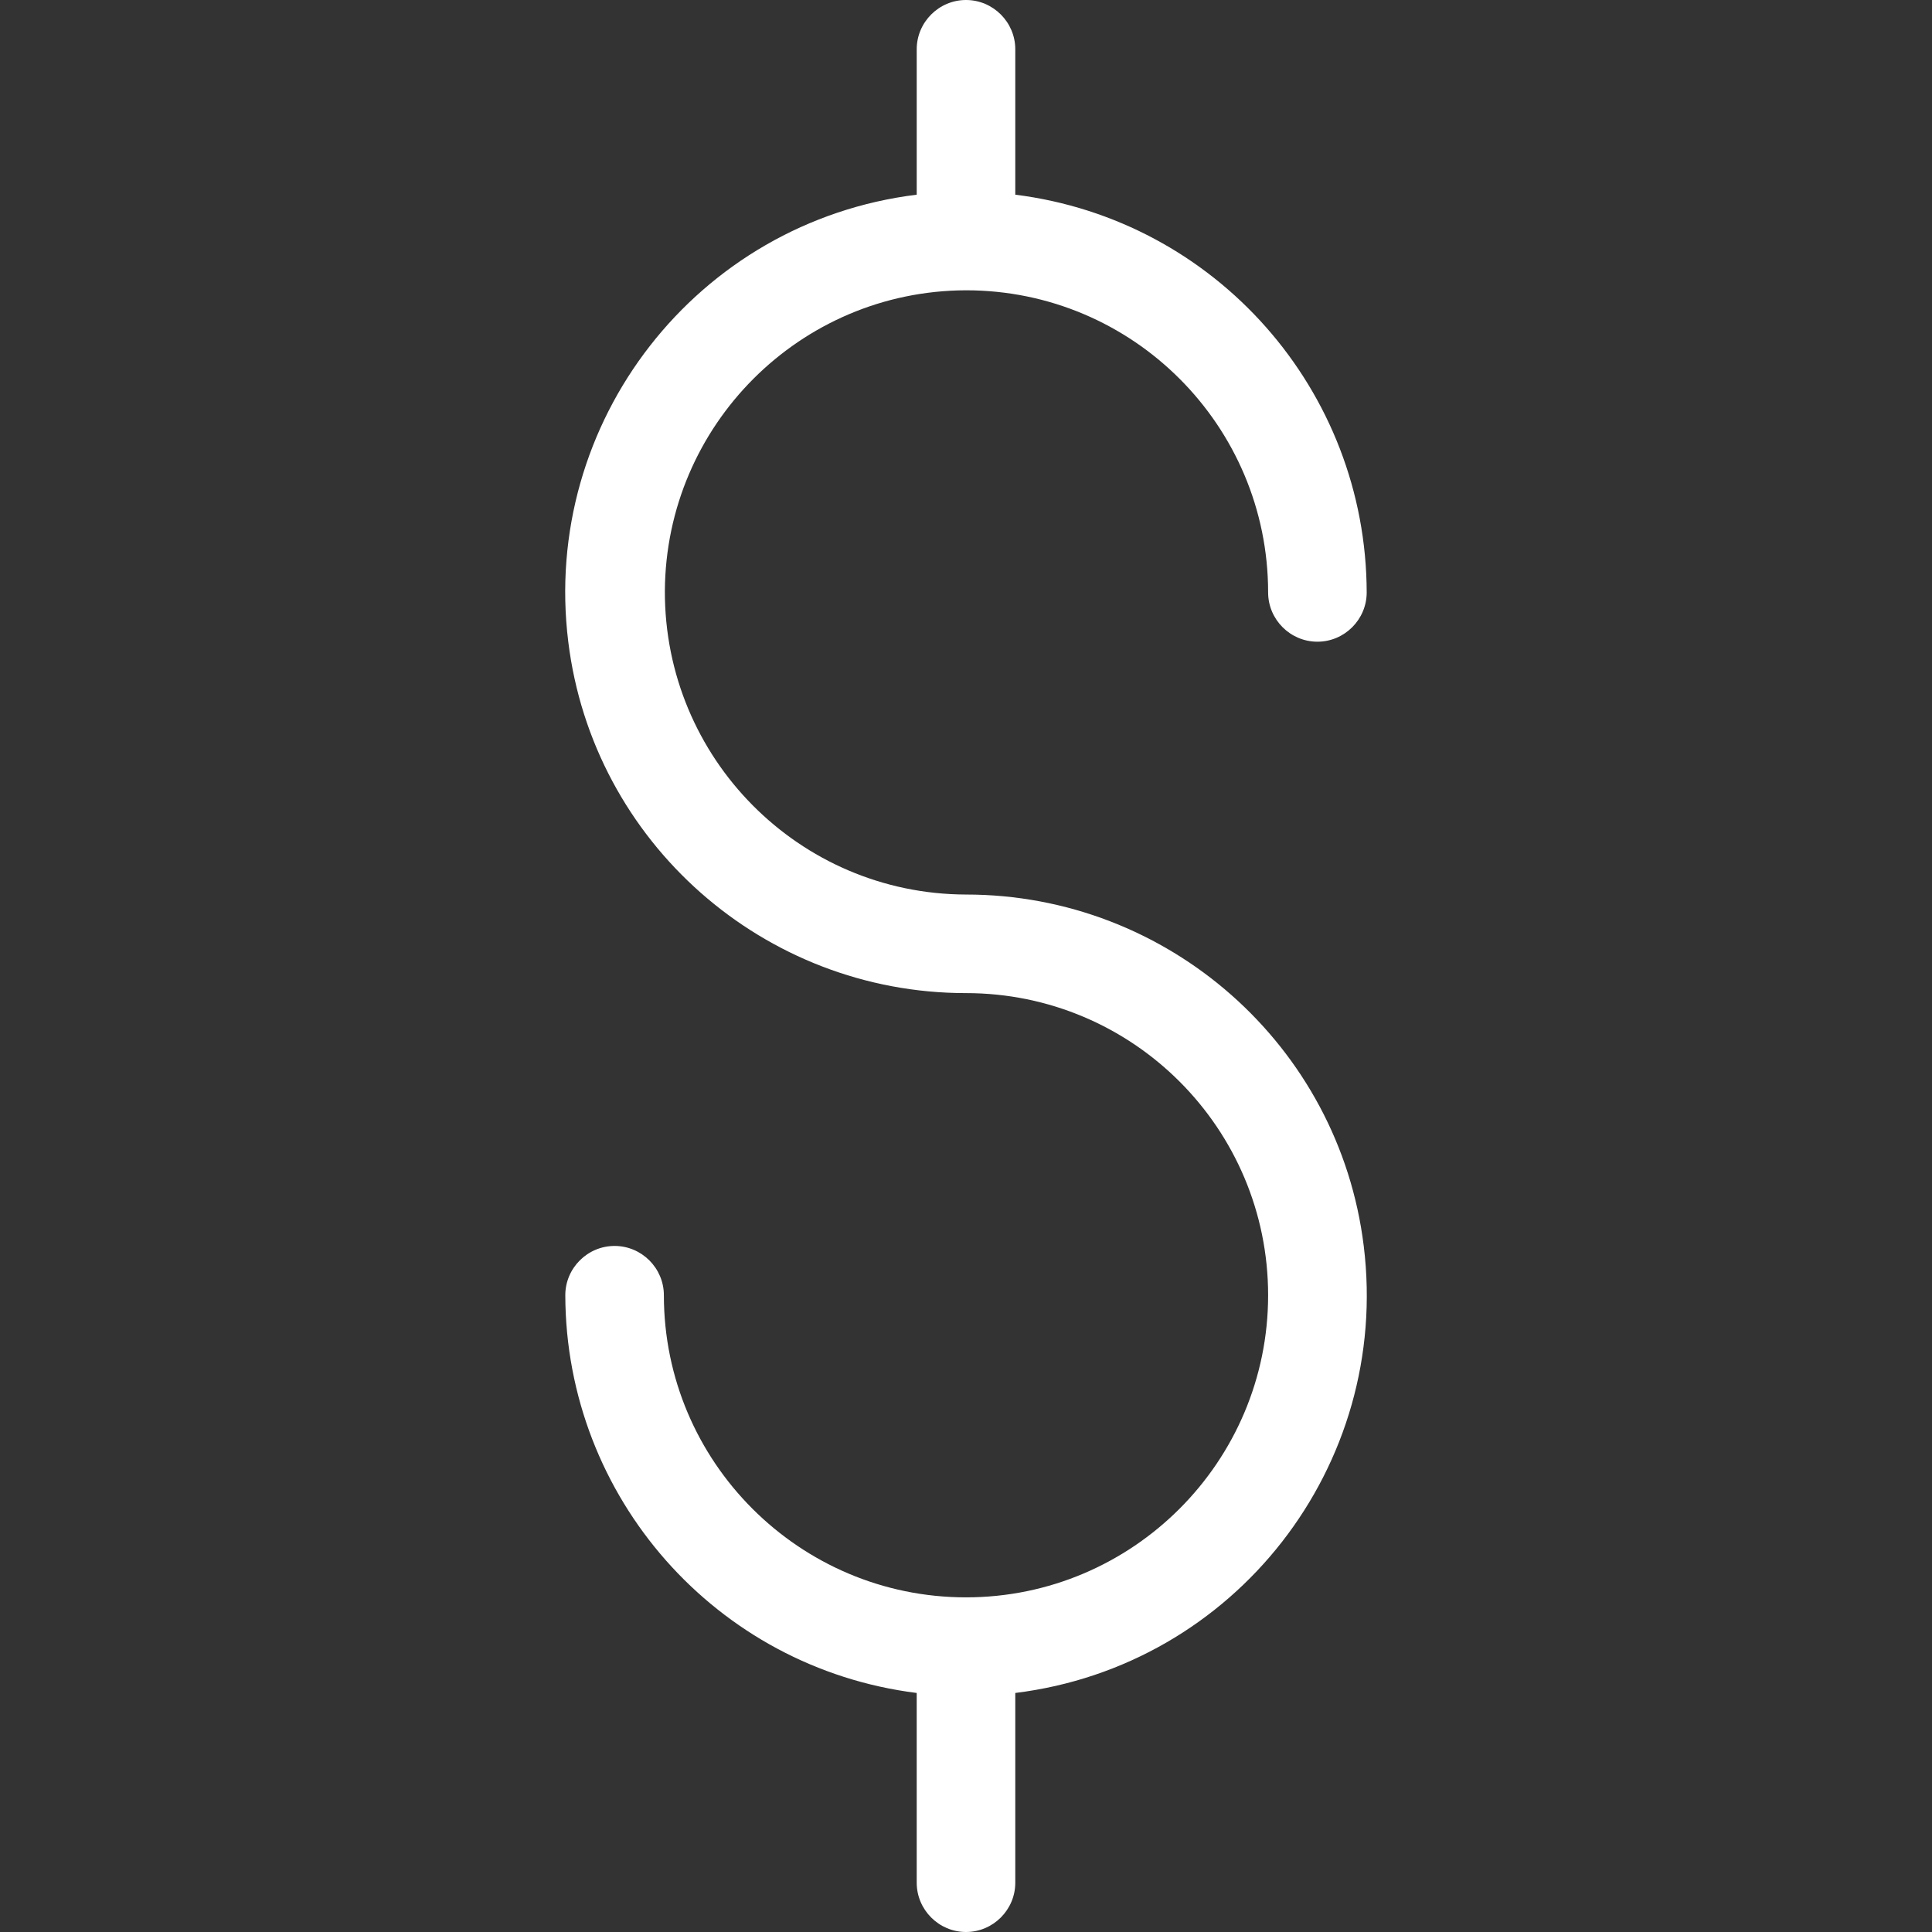 <?xml version="1.0" encoding="iso-8859-1"?>
<!-- Generator: Adobe Illustrator 19.0.0, SVG Export Plug-In . SVG Version: 6.00 Build 0)  -->
<svg version="1.1" id="Capa_1" xmlns="http://www.w3.org/2000/svg" xmlns:xlink="http://www.w3.org/1999/xlink" x="0px" y="0px"
	 viewBox="0 0 392 392" style="enable-background:new 0 0 392 392;" xml:space="preserve">
<rect x="0" y="0" width="392" height="392" fill="#333333" stroke="none"/>
<g>
	<g>
		<path fill="#fff" d="M276.7,252.8c-5-40.7-39.7-71.3-80.7-71.3c-33.9-0.1-61.2-27.7-61.1-61.6c0.2-33.6,27.4-60.9,61.1-61
			c33.9,0,61.3,27.5,61.3,61.3c0,5.5,4.5,10,10,10s10-4.5,10-10c-0.1-41-30.6-75.6-71.3-80.7V10c0-5.5-4.5-10-10-10s-10,4.5-10,10
			v29.5c-44.6,5.5-76.2,46.1-70.7,90.7c5,40.7,39.7,71.3,80.7,71.3c33.9,0,61.3,27.5,61.3,61.3s-27.5,61.3-61.3,61.3
			s-61.3-27.5-61.3-61.3c0-5.5-4.5-10-10-10s-10,4.5-10,10c0.1,41,30.6,75.6,71.3,80.7V382c0,5.5,4.5,10,10,10s10-4.5,10-10v-38.5
			C250.6,338,282.2,297.4,276.7,252.8z"/>
	</g>
</g>
<g>
</g>
<g>
</g>
<g>
</g>
<g>
</g>
<g>
</g>
<g>
</g>
<g>
</g>
<g>
</g>
<g>
</g>
<g>
</g>
<g>
</g>
<g>
</g>
<g>
</g>
<g>
</g>
<g>
</g>
</svg>

